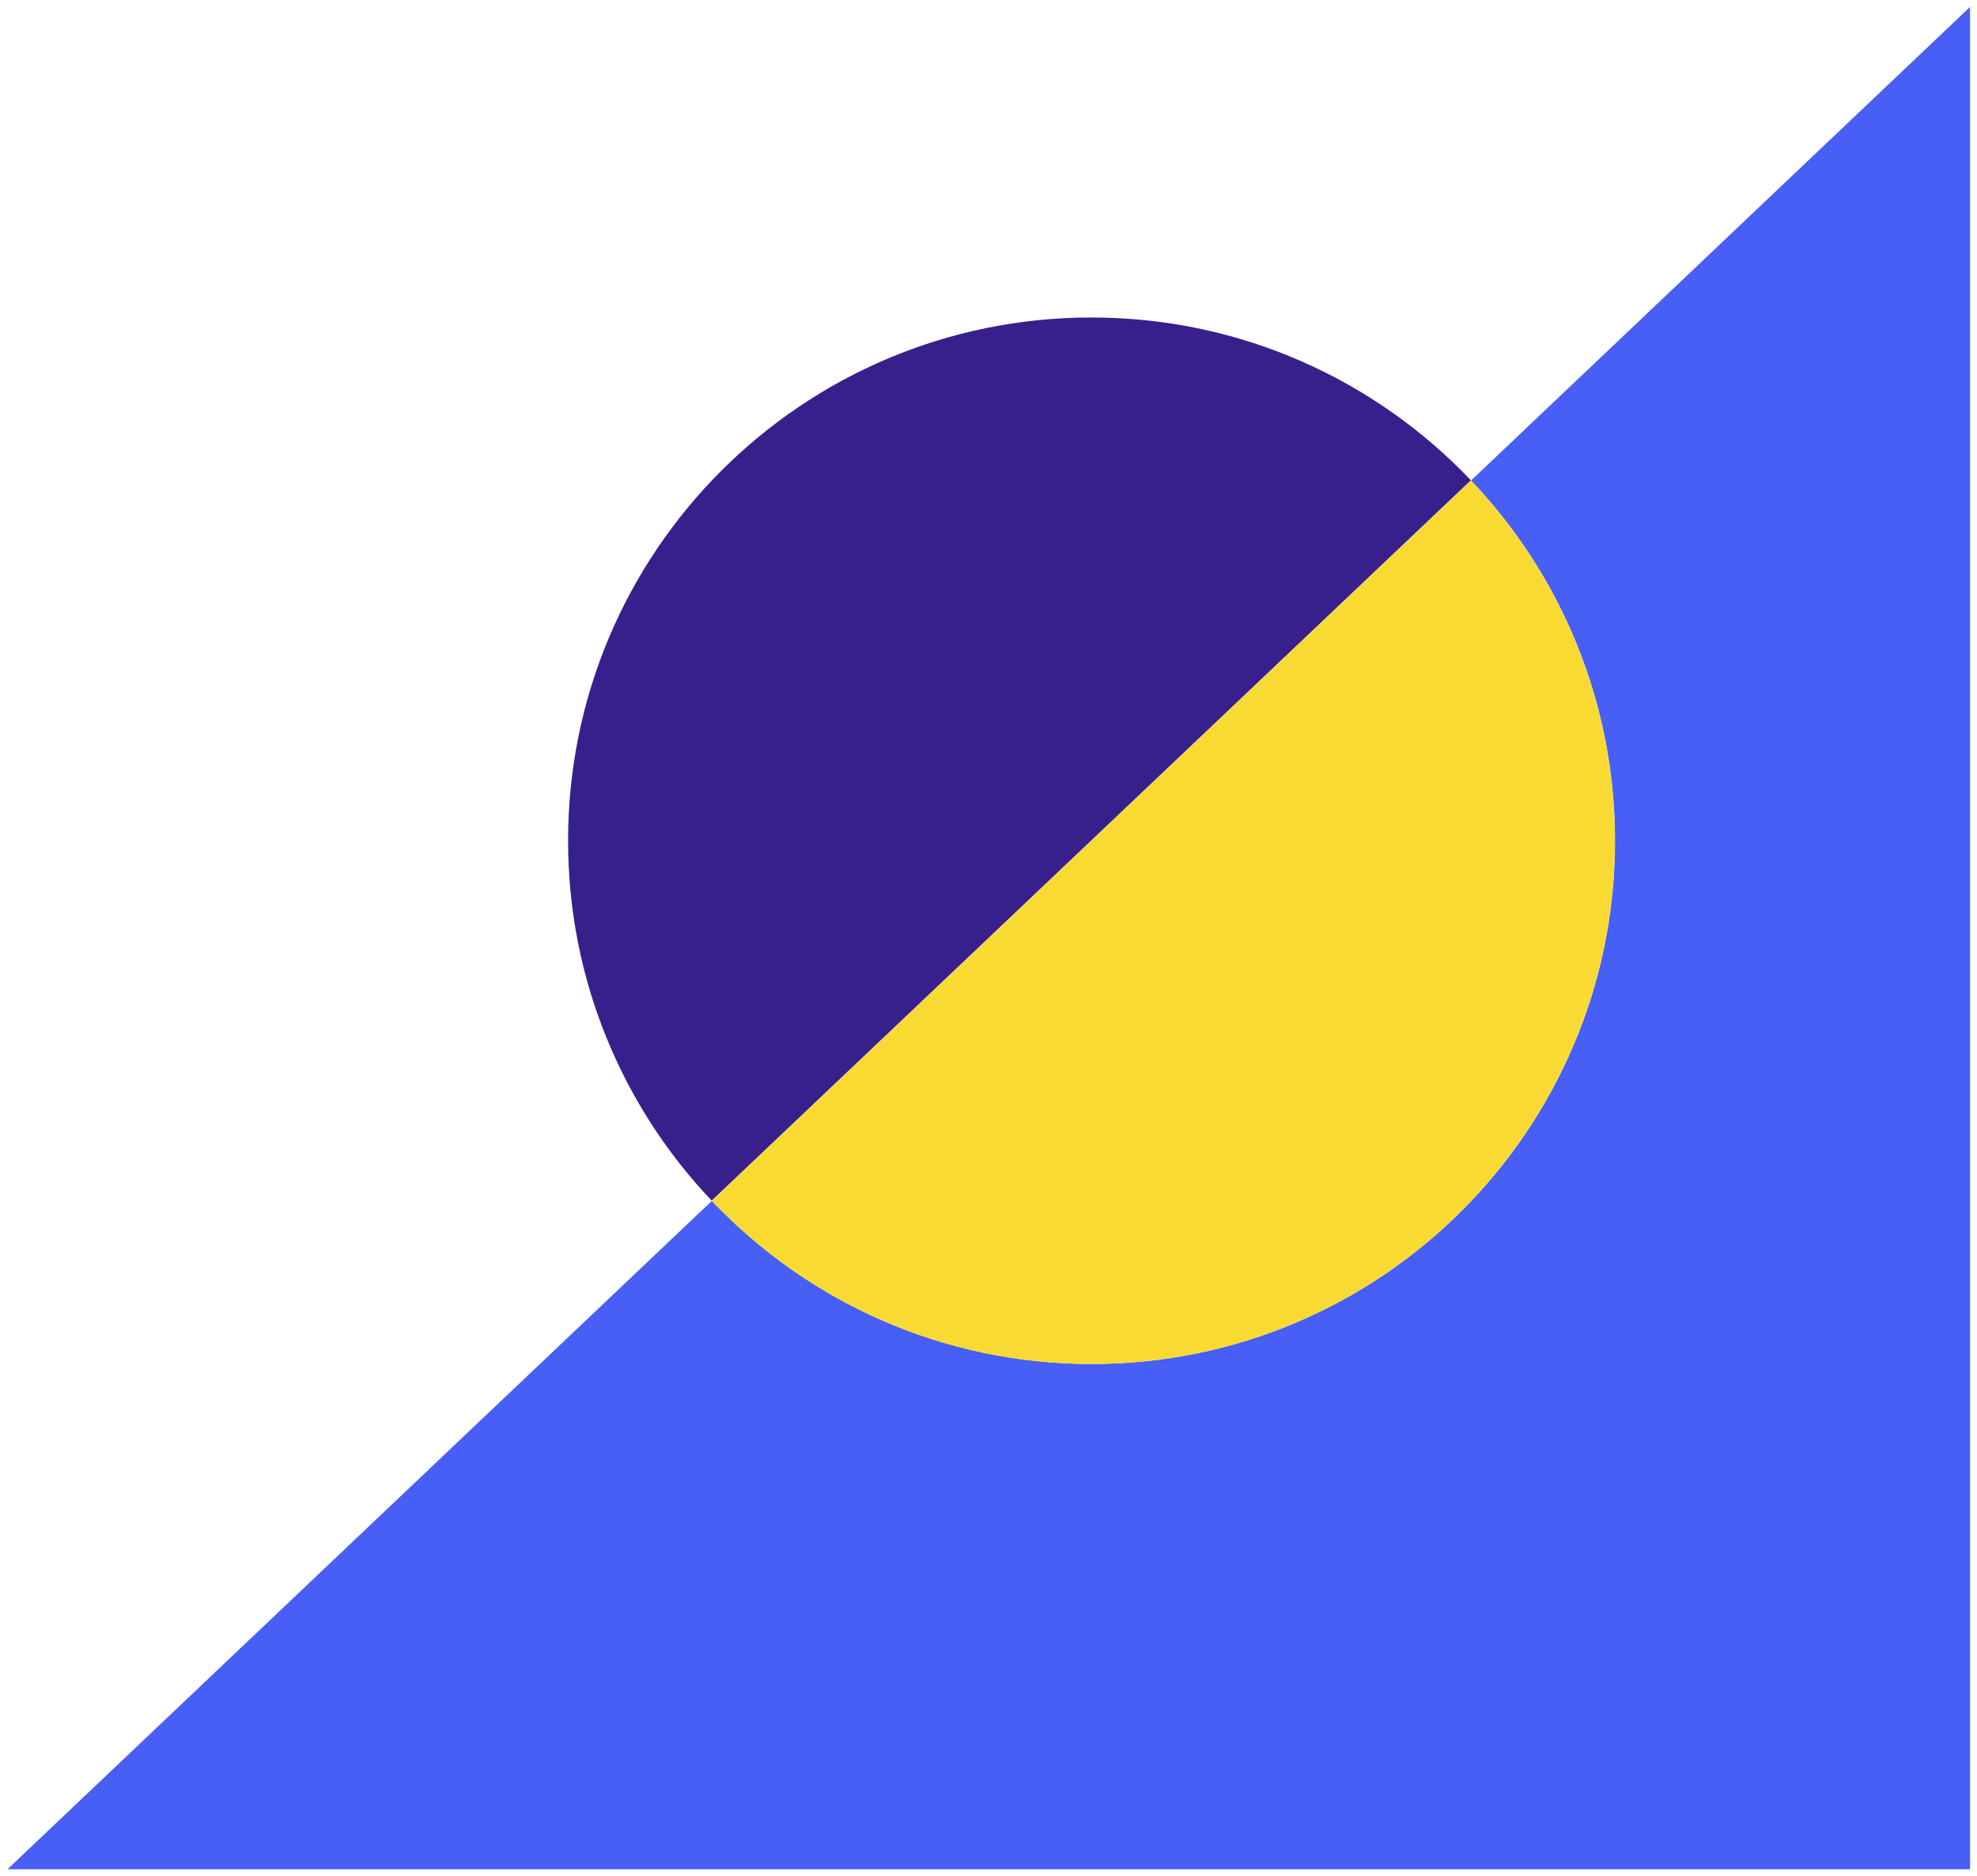 <svg xmlns="http://www.w3.org/2000/svg" width="137" height="130" viewBox="0 0 137 130" fill="none"><path d="M136.519 129.518L136.519 0.48L101.94 33.292C108.12 39.79 111.917 48.588 111.917 58.26C111.917 78.282 95.681 94.51 75.647 94.51C65.291 94.51 55.947 90.174 49.331 83.205L0.519 129.518L136.519 129.518Z" fill="#475FF5"></path><path d="M75.635 21.998C55.602 21.998 39.366 38.225 39.366 58.248C39.366 67.92 43.151 76.695 49.319 83.193L101.929 33.28C95.324 26.334 85.992 21.998 75.635 21.998Z" fill="#38208C"></path><path d="M75.635 94.509C95.669 94.509 111.905 78.282 111.905 58.259C111.905 48.587 108.108 39.789 101.929 33.291L49.319 83.204C55.936 90.162 65.279 94.509 75.635 94.509Z" fill="#F9DA32"></path></svg>
